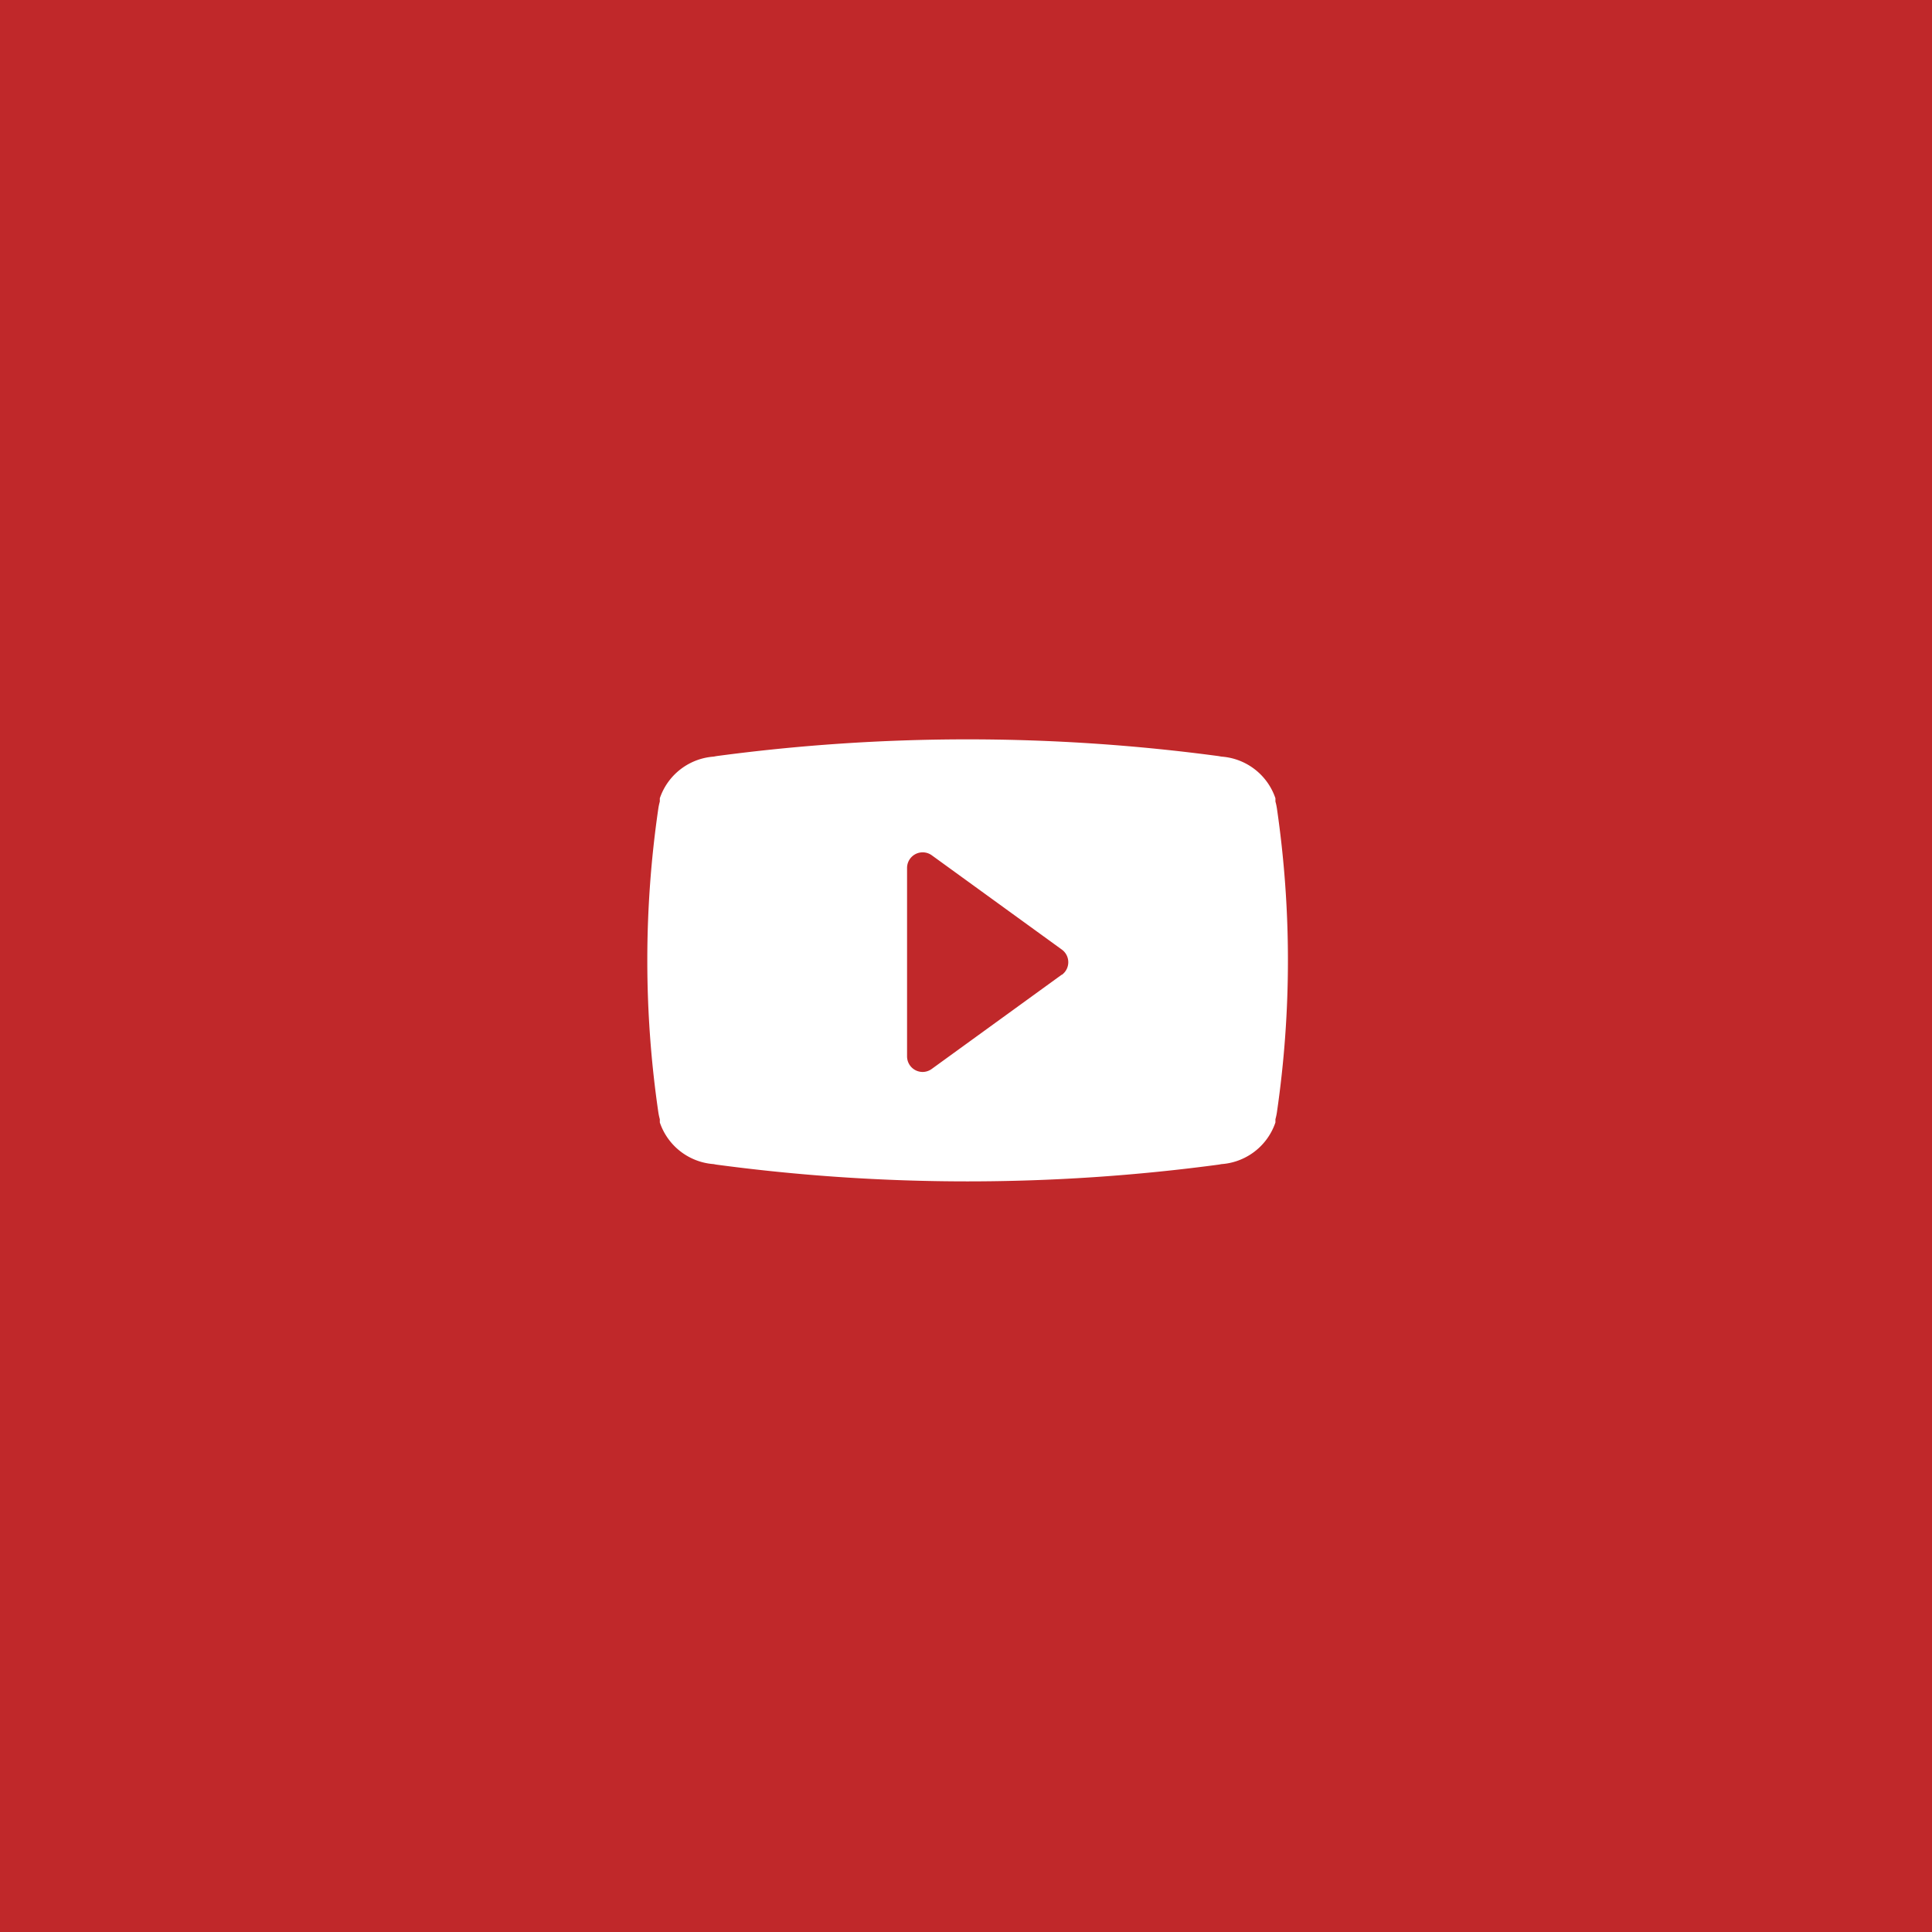<?xml version="1.0" encoding="UTF-8"?> <svg xmlns="http://www.w3.org/2000/svg" id="Layer_1" data-name="Layer 1" viewBox="0 0 89.16 89.16"> <defs> <style>.cls-1{fill:#c0282a;}.cls-2{fill:#fff;}</style> </defs> <title>YouTube</title> <g id="youtube"> <rect class="cls-1" width="89.16" height="89.16"></rect> <path class="cls-2" d="M375.18,100.1a2.59,2.59,0,0,0-.07-.33l0-.15a2.84,2.84,0,0,0-2.69-1.93h.19a87.26,87.26,0,0,0-23.42,0h.2a2.84,2.84,0,0,0-2.69,1.93l0,.15a2.77,2.77,0,0,0-.07.33,48.54,48.54,0,0,0,0,14,2.76,2.76,0,0,0,.07.33l0,.15a2.84,2.84,0,0,0,2.69,1.93h-.2a87.21,87.21,0,0,0,23.42,0h-.19a2.84,2.84,0,0,0,2.69-1.93l0-.15a2.58,2.58,0,0,0,.07-.33,48.6,48.6,0,0,0,0-14Zm-9.93,7.66-6,4.35a.72.72,0,0,1-.42.14.74.74,0,0,1-.33-.08.72.72,0,0,1-.39-.64v-8.7a.72.72,0,0,1,1.14-.58l6,4.35a.72.72,0,0,1,0,1.17Z" transform="translate(-316.25 -62.78)"></path> </g> </svg> 